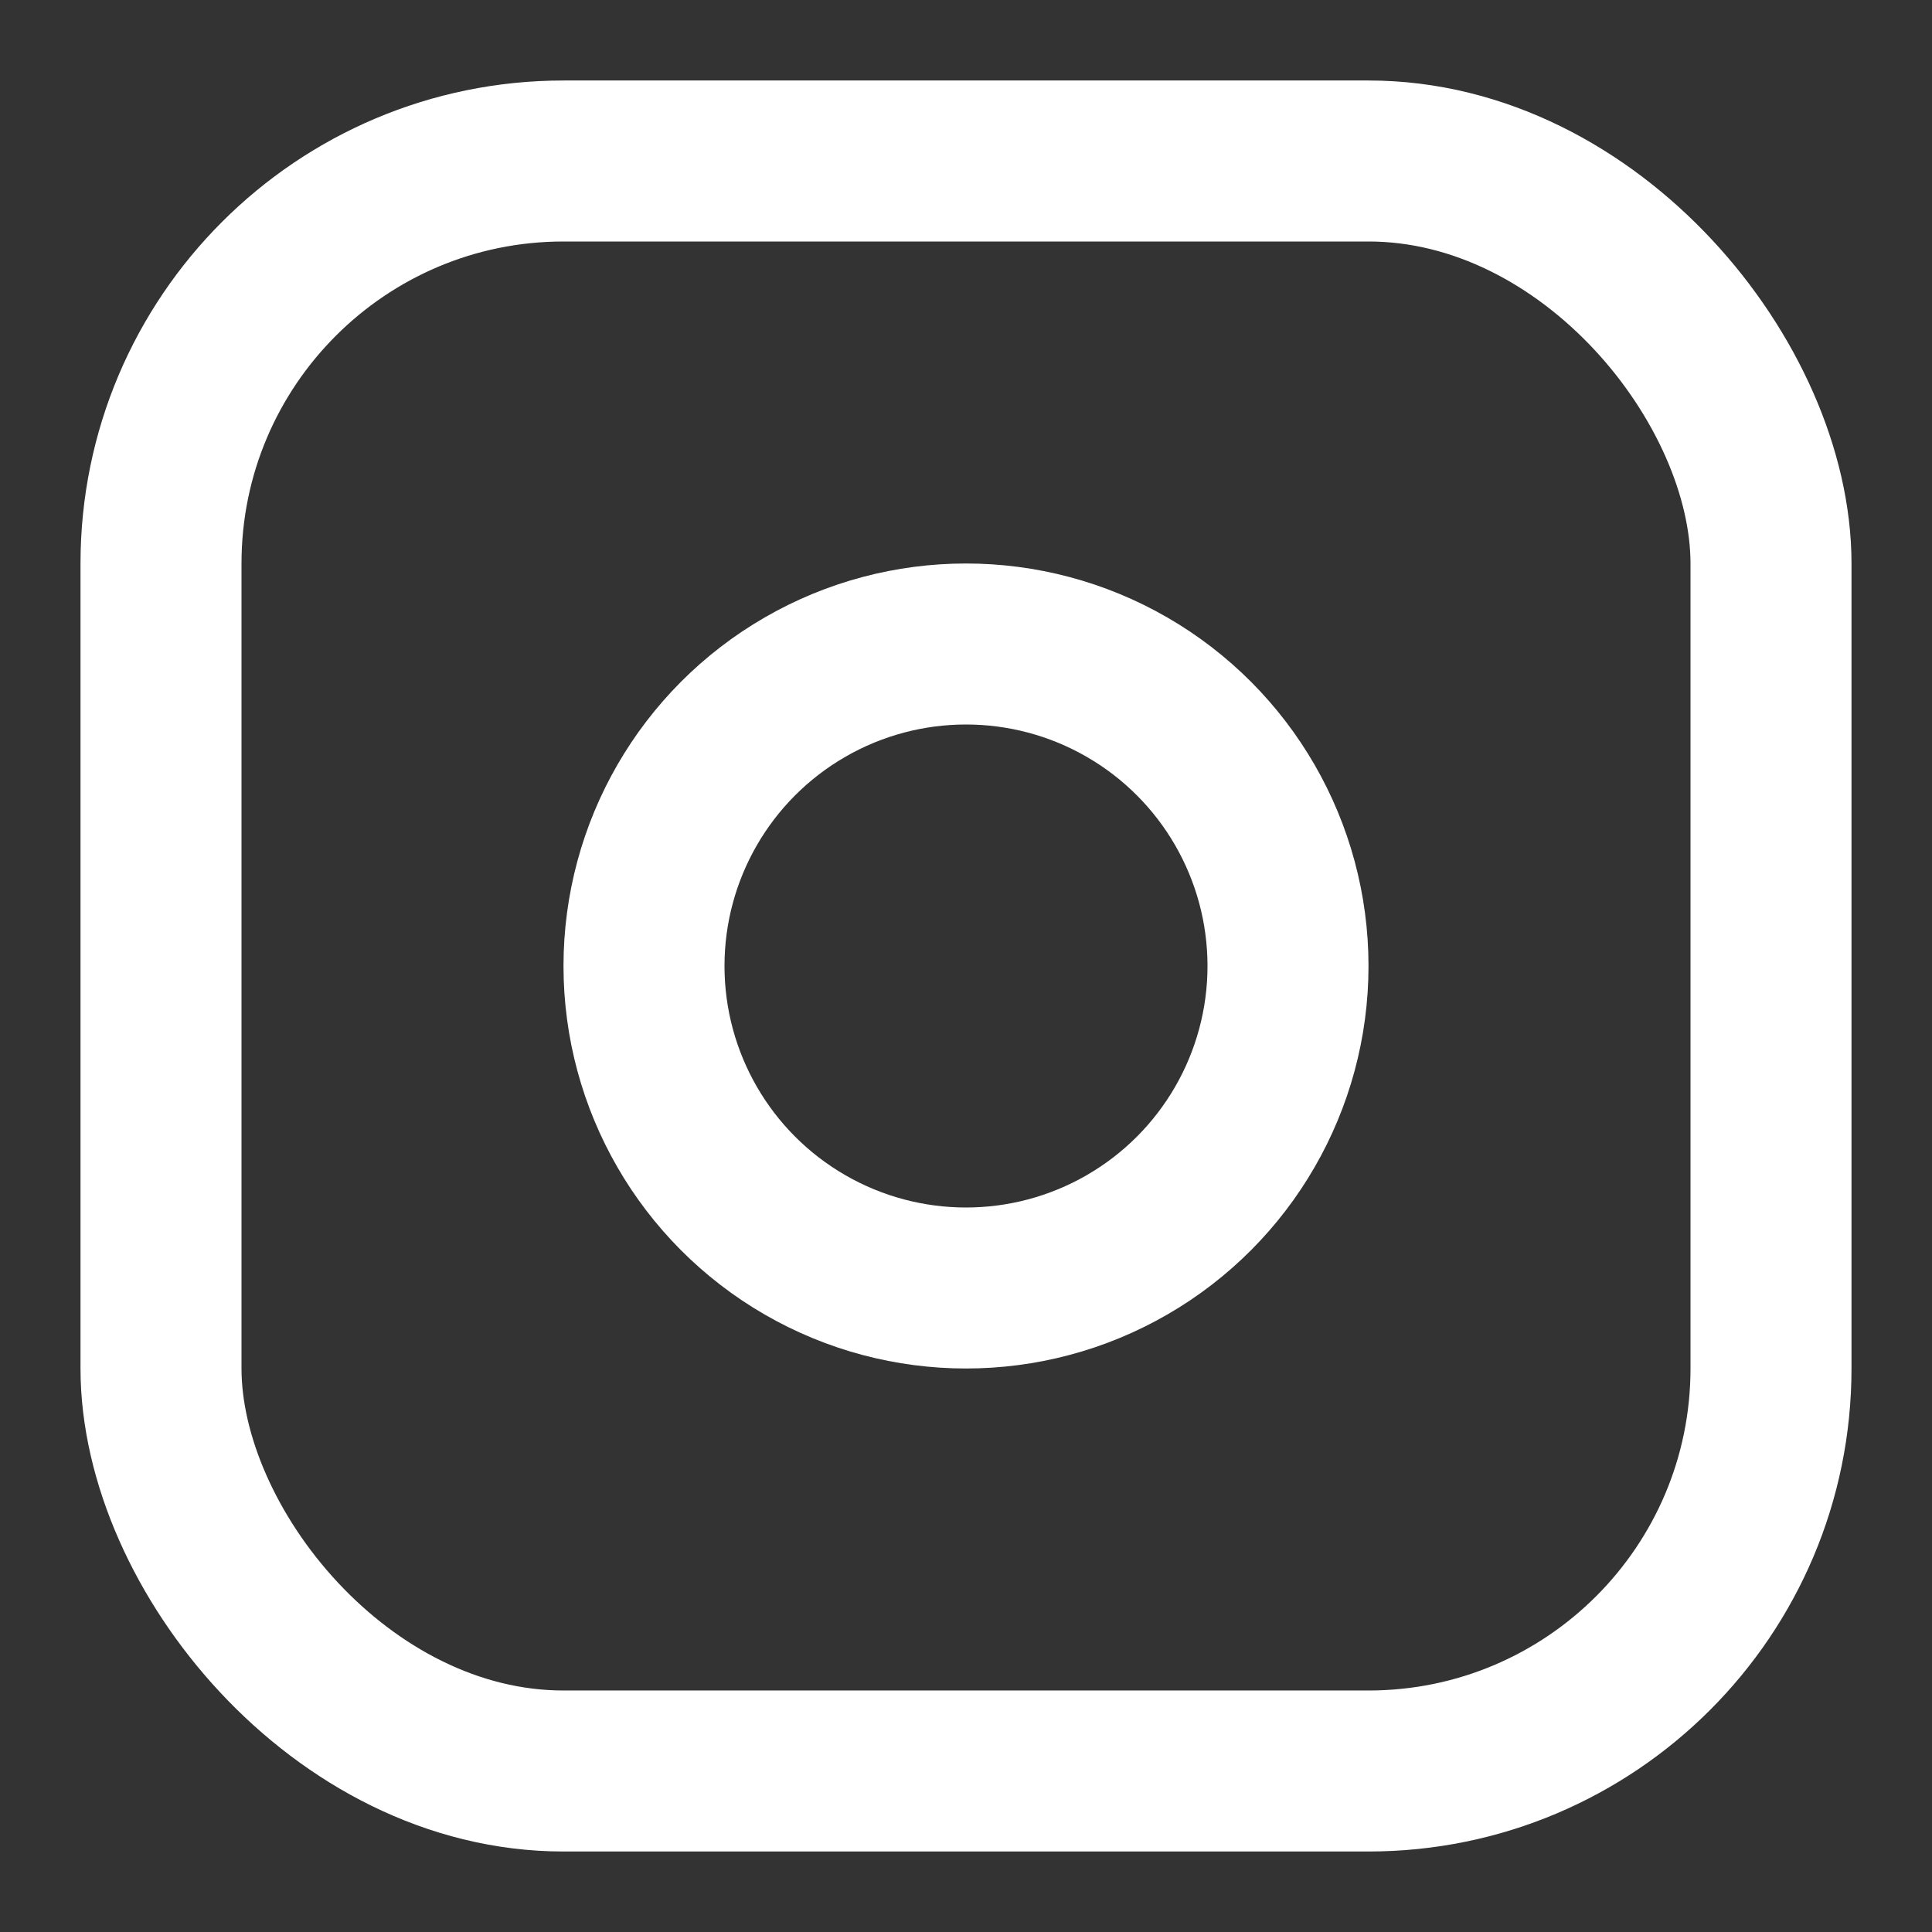 <svg xmlns="http://www.w3.org/2000/svg" width="200" height="200" viewBox="0 0 24 24" fill="none"><rect x="0" y="0" width="24" height="24" fill="#333333" stroke="none"/><g fill="none" stroke="#fff" stroke-linecap="round" stroke-linejoin="round" stroke-width="2"><circle cx="12" cy="12" r="4"/><rect width="20" height="20" x="2" y="2" rx="5"/></g></svg>